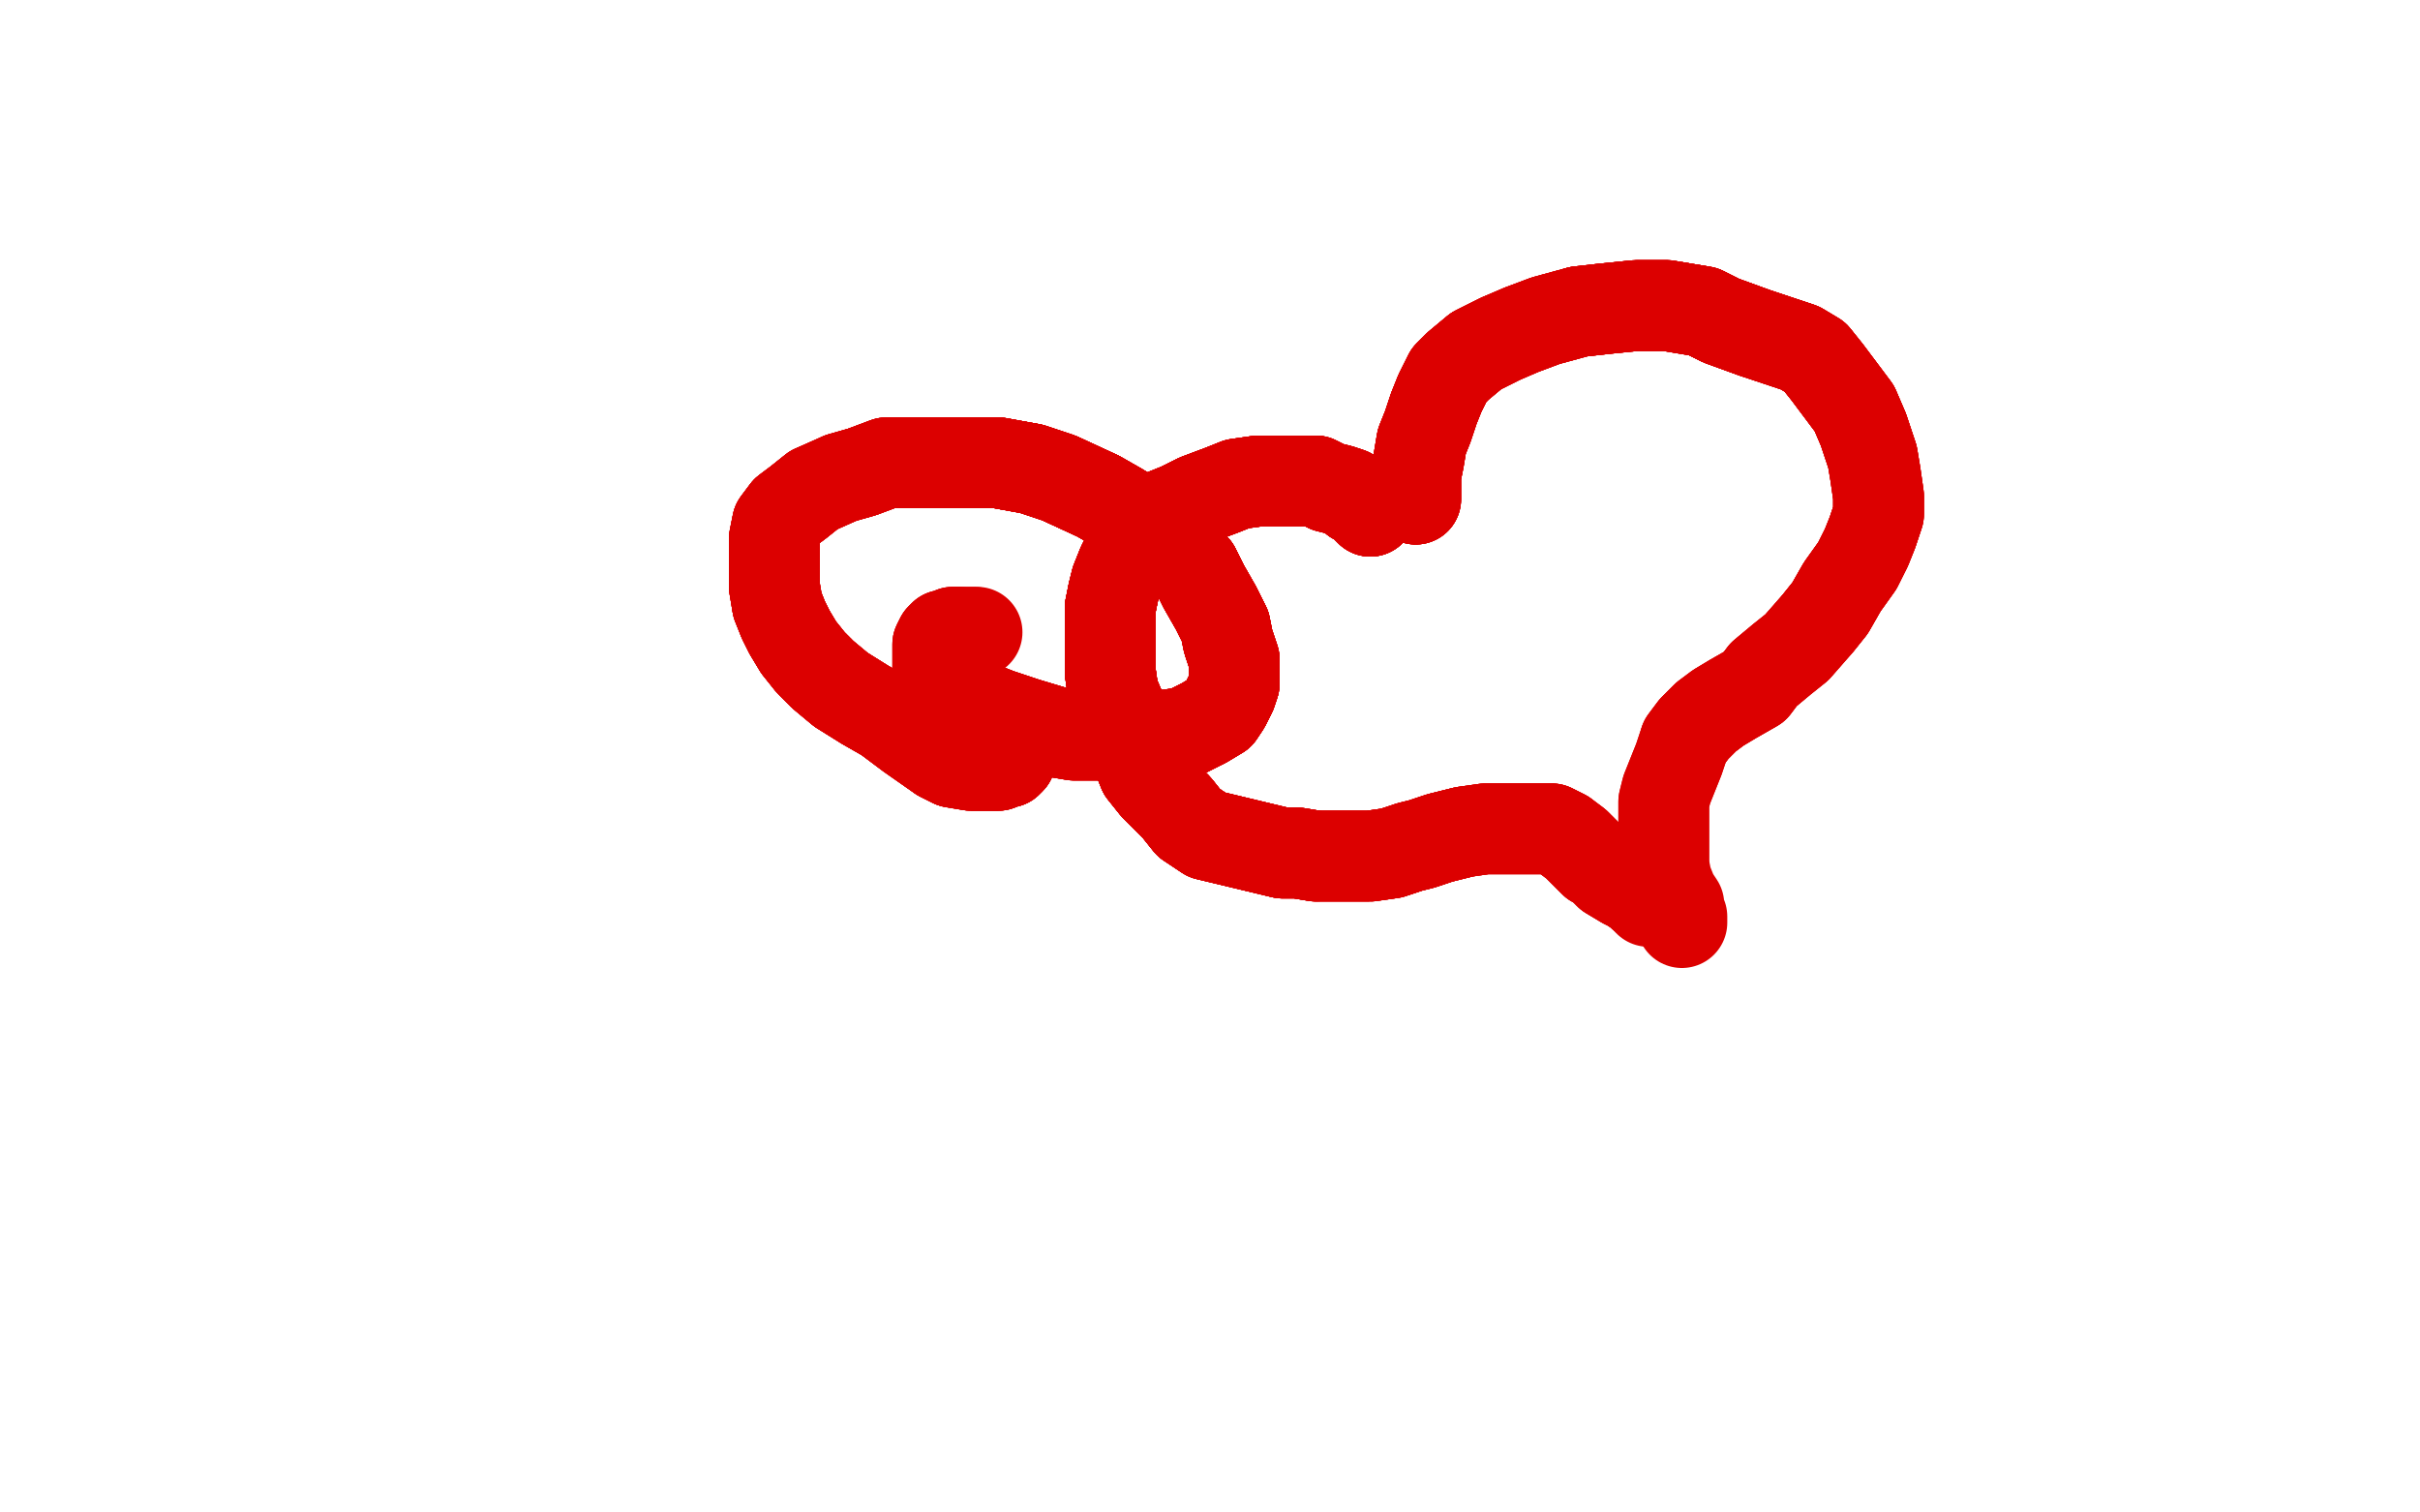<?xml version="1.0" standalone="no"?>
<!DOCTYPE svg PUBLIC "-//W3C//DTD SVG 1.1//EN"
"http://www.w3.org/Graphics/SVG/1.1/DTD/svg11.dtd">

<svg width="800" height="500" version="1.1" xmlns="http://www.w3.org/2000/svg" xmlns:xlink="http://www.w3.org/1999/xlink" style="stroke-antialiasing: false"><desc>This SVG has been created on https://colorillo.com/</desc><rect x='0' y='0' width='800' height='500' style='fill: rgb(255,255,255); stroke-width:0' /><polyline points="334,250 334,251 333,252 332,252 331,252 330,253 327,253 324,253 321,253 315,252 311,250" style="fill: none; stroke: #dc0000; stroke-width: 30; stroke-linejoin: round; stroke-linecap: round; stroke-antialiasing: false; stroke-antialias: 0; opacity: 1.0"/>
<polyline points="334,250 334,251 333,252 332,252 331,252 330,253 327,253 324,253 321,253 315,252 311,250 301,243 293,237 286,233 278,228 272,223 268,219 264,214 261,209 259,205 257,200" style="fill: none; stroke: #dc0000; stroke-width: 30; stroke-linejoin: round; stroke-linecap: round; stroke-antialiasing: false; stroke-antialias: 0; opacity: 1.0"/>
<polyline points="334,250 334,251 333,252 332,252 331,252 330,253 327,253 324,253 321,253 315,252 311,250 301,243 293,237 286,233 278,228 272,223 268,219 264,214 261,209 259,205 257,200 256,194 256,189 256,186 256,182 256,178 257,173 260,169 264,166 269,162" style="fill: none; stroke: #dc0000; stroke-width: 30; stroke-linejoin: round; stroke-linecap: round; stroke-antialiasing: false; stroke-antialias: 0; opacity: 1.0"/>
<polyline points="334,250 334,251 333,252 332,252 331,252 330,253 327,253 324,253 321,253 315,252 311,250 301,243 293,237 286,233 278,228 272,223 268,219 264,214 261,209 259,205 257,200 256,194 256,189 256,186 256,182 256,178 257,173 260,169 264,166 269,162 278,158 285,156 293,153 301,153 311,153 321,153 330,153 341,155 350,158" style="fill: none; stroke: #dc0000; stroke-width: 30; stroke-linejoin: round; stroke-linecap: round; stroke-antialiasing: false; stroke-antialias: 0; opacity: 1.0"/>
<polyline points="334,250 334,251 333,252 332,252 331,252 330,253 327,253 324,253 321,253 315,252 311,250 301,243 293,237 286,233 278,228 272,223 268,219 264,214 261,209 259,205 257,200 256,194 256,189 256,186 256,182 256,178 257,173 260,169 264,166 269,162 278,158 285,156 293,153 301,153 311,153 321,153 330,153 341,155 350,158 363,164 370,168 378,173 386,178 390,183 395,188 398,194 402,201 405,207" style="fill: none; stroke: #dc0000; stroke-width: 30; stroke-linejoin: round; stroke-linecap: round; stroke-antialiasing: false; stroke-antialias: 0; opacity: 1.0"/>
<polyline points="293,237 286,233 278,228 272,223 268,219 264,214 261,209 259,205 257,200 256,194 256,189 256,186 256,182 256,178 257,173 260,169 264,166 269,162 278,158 285,156 293,153 301,153 311,153 321,153 330,153 341,155 350,158 363,164 370,168 378,173 386,178 390,183 395,188 398,194 402,201 405,207 406,212 408,218 408,222 408,226 407,229 405,233 403,236 398,239" style="fill: none; stroke: #dc0000; stroke-width: 30; stroke-linejoin: round; stroke-linecap: round; stroke-antialiasing: false; stroke-antialias: 0; opacity: 1.0"/>
<polyline points="261,209 259,205 257,200 256,194 256,189 256,186 256,182 256,178 257,173 260,169 264,166 269,162 278,158 285,156 293,153 301,153 311,153 321,153 330,153 341,155 350,158 363,164 370,168 378,173 386,178 390,183 395,188 398,194 402,201 405,207 406,212 408,218 408,222 408,226 407,229 405,233 403,236 398,239 392,242 386,243 381,243 372,243 364,243 355,243 349,242 339,239 330,236" style="fill: none; stroke: #dc0000; stroke-width: 30; stroke-linejoin: round; stroke-linecap: round; stroke-antialiasing: false; stroke-antialias: 0; opacity: 1.0"/>
<polyline points="278,158 285,156 293,153 301,153 311,153 321,153 330,153 341,155 350,158 363,164 370,168 378,173 386,178 390,183 395,188 398,194 402,201 405,207 406,212 408,218 408,222 408,226 407,229 405,233 403,236 398,239 392,242 386,243 381,243 372,243 364,243 355,243 349,242 339,239 330,236 325,234 320,232 316,230 315,229 313,227 312,226 311,225 310,223 310,221" style="fill: none; stroke: #dc0000; stroke-width: 30; stroke-linejoin: round; stroke-linecap: round; stroke-antialiasing: false; stroke-antialias: 0; opacity: 1.0"/>
<polyline points="311,153 321,153 330,153 341,155 350,158 363,164 370,168 378,173 386,178 390,183 395,188 398,194 402,201 405,207 406,212 408,218 408,222 408,226 407,229 405,233 403,236 398,239 392,242 386,243 381,243 372,243 364,243 355,243 349,242 339,239 330,236 325,234 320,232 316,230 315,229 313,227 312,226 311,225 310,223 310,221 310,218 310,215 310,213 311,211 312,210 313,210 315,209 317,209" style="fill: none; stroke: #dc0000; stroke-width: 30; stroke-linejoin: round; stroke-linecap: round; stroke-antialiasing: false; stroke-antialias: 0; opacity: 1.0"/>
<polyline points="330,153 341,155 350,158 363,164 370,168 378,173 386,178 390,183 395,188 398,194 402,201 405,207 406,212 408,218 408,222 408,226 407,229 405,233 403,236 398,239 392,242 386,243 381,243 372,243 364,243 355,243 349,242 339,239 330,236 325,234 320,232 316,230 315,229 313,227 312,226 311,225 310,223 310,221 310,218 310,215 310,213 311,211 312,210 313,210 315,209 317,209 319,209 321,209 322,209" style="fill: none; stroke: #dc0000; stroke-width: 30; stroke-linejoin: round; stroke-linecap: round; stroke-antialiasing: false; stroke-antialias: 0; opacity: 1.0"/>
<polyline points="330,153 341,155 350,158 363,164 370,168 378,173 386,178 390,183 395,188 398,194 402,201 405,207 406,212 408,218 408,222 408,226 407,229 405,233 403,236 398,239 392,242 386,243 381,243 372,243 364,243 355,243 349,242 339,239 330,236 325,234 320,232 316,230 315,229 313,227 312,226 311,225 310,223 310,221 310,218 310,215 310,213 311,211 312,210 313,210 315,209 317,209 319,209 321,209 322,209 323,209" style="fill: none; stroke: #dc0000; stroke-width: 30; stroke-linejoin: round; stroke-linecap: round; stroke-antialiasing: false; stroke-antialias: 0; opacity: 1.0"/>
<polyline points="468,165 468,162 468,157 469,152 470,146 472,141 474,135 476,130 479,124 482,121 488,116 496,112" style="fill: none; stroke: #dc0000; stroke-width: 30; stroke-linejoin: round; stroke-linecap: round; stroke-antialiasing: false; stroke-antialias: 0; opacity: 1.0"/>
<polyline points="468,165 468,162 468,157 469,152 470,146 472,141 474,135 476,130 479,124 482,121 488,116 496,112 503,109 511,106 522,103 531,102 541,101 551,101 563,103 569,106 580,110" style="fill: none; stroke: #dc0000; stroke-width: 30; stroke-linejoin: round; stroke-linecap: round; stroke-antialiasing: false; stroke-antialias: 0; opacity: 1.0"/>
<polyline points="468,165 468,162 468,157 469,152 470,146 472,141 474,135 476,130 479,124 482,121 488,116 496,112 503,109 511,106 522,103 531,102 541,101 551,101 563,103 569,106 580,110 589,113 595,115 600,118 604,123 607,127 610,131 613,135 616,142 619,151" style="fill: none; stroke: #dc0000; stroke-width: 30; stroke-linejoin: round; stroke-linecap: round; stroke-antialiasing: false; stroke-antialias: 0; opacity: 1.0"/>
<polyline points="468,165 468,162 468,157 469,152 470,146 472,141 474,135 476,130 479,124 482,121 488,116 496,112 503,109 511,106 522,103 531,102 541,101 551,101 563,103 569,106 580,110 589,113 595,115 600,118 604,123 607,127 610,131 613,135 616,142 619,151 620,157 621,164 621,170 619,176 617,181 614,187 609,194 605,201 601,206" style="fill: none; stroke: #dc0000; stroke-width: 30; stroke-linejoin: round; stroke-linecap: round; stroke-antialiasing: false; stroke-antialias: 0; opacity: 1.0"/>
<polyline points="468,165 468,162 468,157 469,152 470,146 472,141 474,135 476,130 479,124 482,121 488,116 496,112 503,109 511,106 522,103 531,102 541,101 551,101 563,103 569,106 580,110 589,113 595,115 600,118 604,123 607,127 610,131 613,135 616,142 619,151 620,157 621,164 621,170 619,176 617,181 614,187 609,194 605,201 601,206 594,214 589,218 583,223 580,227 573,231 568,234 564,237 560,241 557,245" style="fill: none; stroke: #dc0000; stroke-width: 30; stroke-linejoin: round; stroke-linecap: round; stroke-antialiasing: false; stroke-antialias: 0; opacity: 1.0"/>
<polyline points="522,103 531,102 541,101 551,101 563,103 569,106 580,110 589,113 595,115 600,118 604,123 607,127 610,131 613,135 616,142 619,151 620,157 621,164 621,170 619,176 617,181 614,187 609,194 605,201 601,206 594,214 589,218 583,223 580,227 573,231 568,234 564,237 560,241 557,245 555,251 553,256 551,261 550,265 550,271 550,275 550,278 550,283 550,286" style="fill: none; stroke: #dc0000; stroke-width: 30; stroke-linejoin: round; stroke-linecap: round; stroke-antialiasing: false; stroke-antialias: 0; opacity: 1.0"/>
<polyline points="522,103 531,102 541,101 551,101 563,103 569,106 580,110 589,113 595,115 600,118 604,123 607,127 610,131 613,135 616,142 619,151 620,157 621,164 621,170 619,176 617,181 614,187 609,194 605,201 601,206 594,214 589,218 583,223 580,227 573,231 568,234 564,237 560,241 557,245 555,251 553,256 551,261 550,265 550,271 550,275 550,278 550,283 550,286 551,291 553,296 555,299 555,302 556,303 556,305" style="fill: none; stroke: #dc0000; stroke-width: 30; stroke-linejoin: round; stroke-linecap: round; stroke-antialiasing: false; stroke-antialias: 0; opacity: 1.0"/>
<polyline points="453,169 452,168 451,166 448,165 446,163 443,162 439,161 435,159 432,159 427,159 423,159" style="fill: none; stroke: #dc0000; stroke-width: 30; stroke-linejoin: round; stroke-linecap: round; stroke-antialiasing: false; stroke-antialias: 0; opacity: 1.0"/>
<polyline points="453,169 452,168 451,166 448,165 446,163 443,162 439,161 435,159 432,159 427,159 423,159 416,159 409,160 404,162 396,165 390,168 385,170 379,174 376,178 373,183" style="fill: none; stroke: #dc0000; stroke-width: 30; stroke-linejoin: round; stroke-linecap: round; stroke-antialiasing: false; stroke-antialias: 0; opacity: 1.0"/>
<polyline points="453,169 452,168 451,166 448,165 446,163 443,162 439,161 435,159 432,159 427,159 423,159 416,159 409,160 404,162 396,165 390,168 385,170 379,174 376,178 373,183 371,187 369,192 368,196 367,201 367,206 367,211 367,215 367,222 368,229" style="fill: none; stroke: #dc0000; stroke-width: 30; stroke-linejoin: round; stroke-linecap: round; stroke-antialiasing: false; stroke-antialias: 0; opacity: 1.0"/>
<polyline points="453,169 452,168 451,166 448,165 446,163 443,162 439,161 435,159 432,159 427,159 423,159 416,159 409,160 404,162 396,165 390,168 385,170 379,174 376,178 373,183 371,187 369,192 368,196 367,201 367,206 367,211 367,215 367,222 368,229 371,236 372,241 373,246 376,250 378,255 382,260 385,263 389,267 393,272" style="fill: none; stroke: #dc0000; stroke-width: 30; stroke-linejoin: round; stroke-linecap: round; stroke-antialiasing: false; stroke-antialias: 0; opacity: 1.0"/>
<polyline points="453,169 452,168 451,166 448,165 446,163 443,162 439,161 435,159 432,159 427,159 423,159 416,159 409,160 404,162 396,165 390,168 385,170 379,174 376,178 373,183 371,187 369,192 368,196 367,201 367,206 367,211 367,215 367,222 368,229 371,236 372,241 373,246 376,250 378,255 382,260 385,263 389,267 393,272 399,276 424,282 429,282 435,283" style="fill: none; stroke: #dc0000; stroke-width: 30; stroke-linejoin: round; stroke-linecap: round; stroke-antialiasing: false; stroke-antialias: 0; opacity: 1.0"/>
<polyline points="453,169 452,168 451,166 448,165 446,163 443,162 439,161 435,159 432,159 427,159 423,159 416,159 409,160 404,162 396,165 390,168 385,170 379,174 376,178 373,183 371,187 369,192 368,196 367,201 367,206 367,211 367,215 367,222 368,229 371,236 372,241 373,246 376,250 378,255 382,260 385,263 389,267 393,272 399,276 424,282 429,282 435,283 442,283 447,283 453,283 460,282 466,280 470,279 476,277 484,275" style="fill: none; stroke: #dc0000; stroke-width: 30; stroke-linejoin: round; stroke-linecap: round; stroke-antialiasing: false; stroke-antialias: 0; opacity: 1.0"/>
<polyline points="423,159 416,159 409,160 404,162 396,165 390,168 385,170 379,174 376,178 373,183 371,187 369,192 368,196 367,201 367,206 367,211 367,215 367,222 368,229 371,236 372,241 373,246 376,250 378,255 382,260 385,263 389,267 393,272 399,276 424,282 429,282 435,283 442,283 447,283 453,283 460,282 466,280 470,279 476,277 484,275 491,274 508,274 510,274 513,274 517,276" style="fill: none; stroke: #dc0000; stroke-width: 30; stroke-linejoin: round; stroke-linecap: round; stroke-antialiasing: false; stroke-antialias: 0; opacity: 1.0"/>
<polyline points="376,178 373,183 371,187 369,192 368,196 367,201 367,206 367,211 367,215 367,222 368,229 371,236 372,241 373,246 376,250 378,255 382,260 385,263 389,267 393,272 399,276 424,282 429,282 435,283 442,283 447,283 453,283 460,282 466,280 470,279 476,277 484,275 491,274 508,274 510,274 513,274 517,276 521,279 523,281 527,285 529,286 532,289 537,292 539,293 542,295 543,296" style="fill: none; stroke: #dc0000; stroke-width: 30; stroke-linejoin: round; stroke-linecap: round; stroke-antialiasing: false; stroke-antialias: 0; opacity: 1.0"/>
<polyline points="376,178 373,183 371,187 369,192 368,196 367,201 367,206 367,211 367,215 367,222 368,229 371,236 372,241 373,246 376,250 378,255 382,260 385,263 389,267 393,272 399,276 424,282 429,282 435,283 442,283 447,283 453,283 460,282 466,280 470,279 476,277 484,275 491,274 508,274 510,274 513,274 517,276 521,279 523,281 527,285 529,286 532,289 537,292 539,293 542,295 543,296 545,297 546,297" style="fill: none; stroke: #dc0000; stroke-width: 30; stroke-linejoin: round; stroke-linecap: round; stroke-antialiasing: false; stroke-antialias: 0; opacity: 1.0"/>
<polyline points="376,178 373,183 371,187 369,192 368,196 367,201 367,206 367,211 367,215 367,222 368,229 371,236 372,241 373,246 376,250 378,255 382,260 385,263 389,267 393,272 399,276 424,282 429,282 435,283 442,283 447,283 453,283 460,282 466,280 470,279 476,277 484,275 491,274 508,274 510,274 513,274 517,276 521,279 523,281 527,285 529,286 532,289 537,292 539,293 542,295 543,296 545,297 546,297 546,298 545,298" style="fill: none; stroke: #dc0000; stroke-width: 30; stroke-linejoin: round; stroke-linecap: round; stroke-antialiasing: false; stroke-antialias: 0; opacity: 1.0"/>
</svg>

